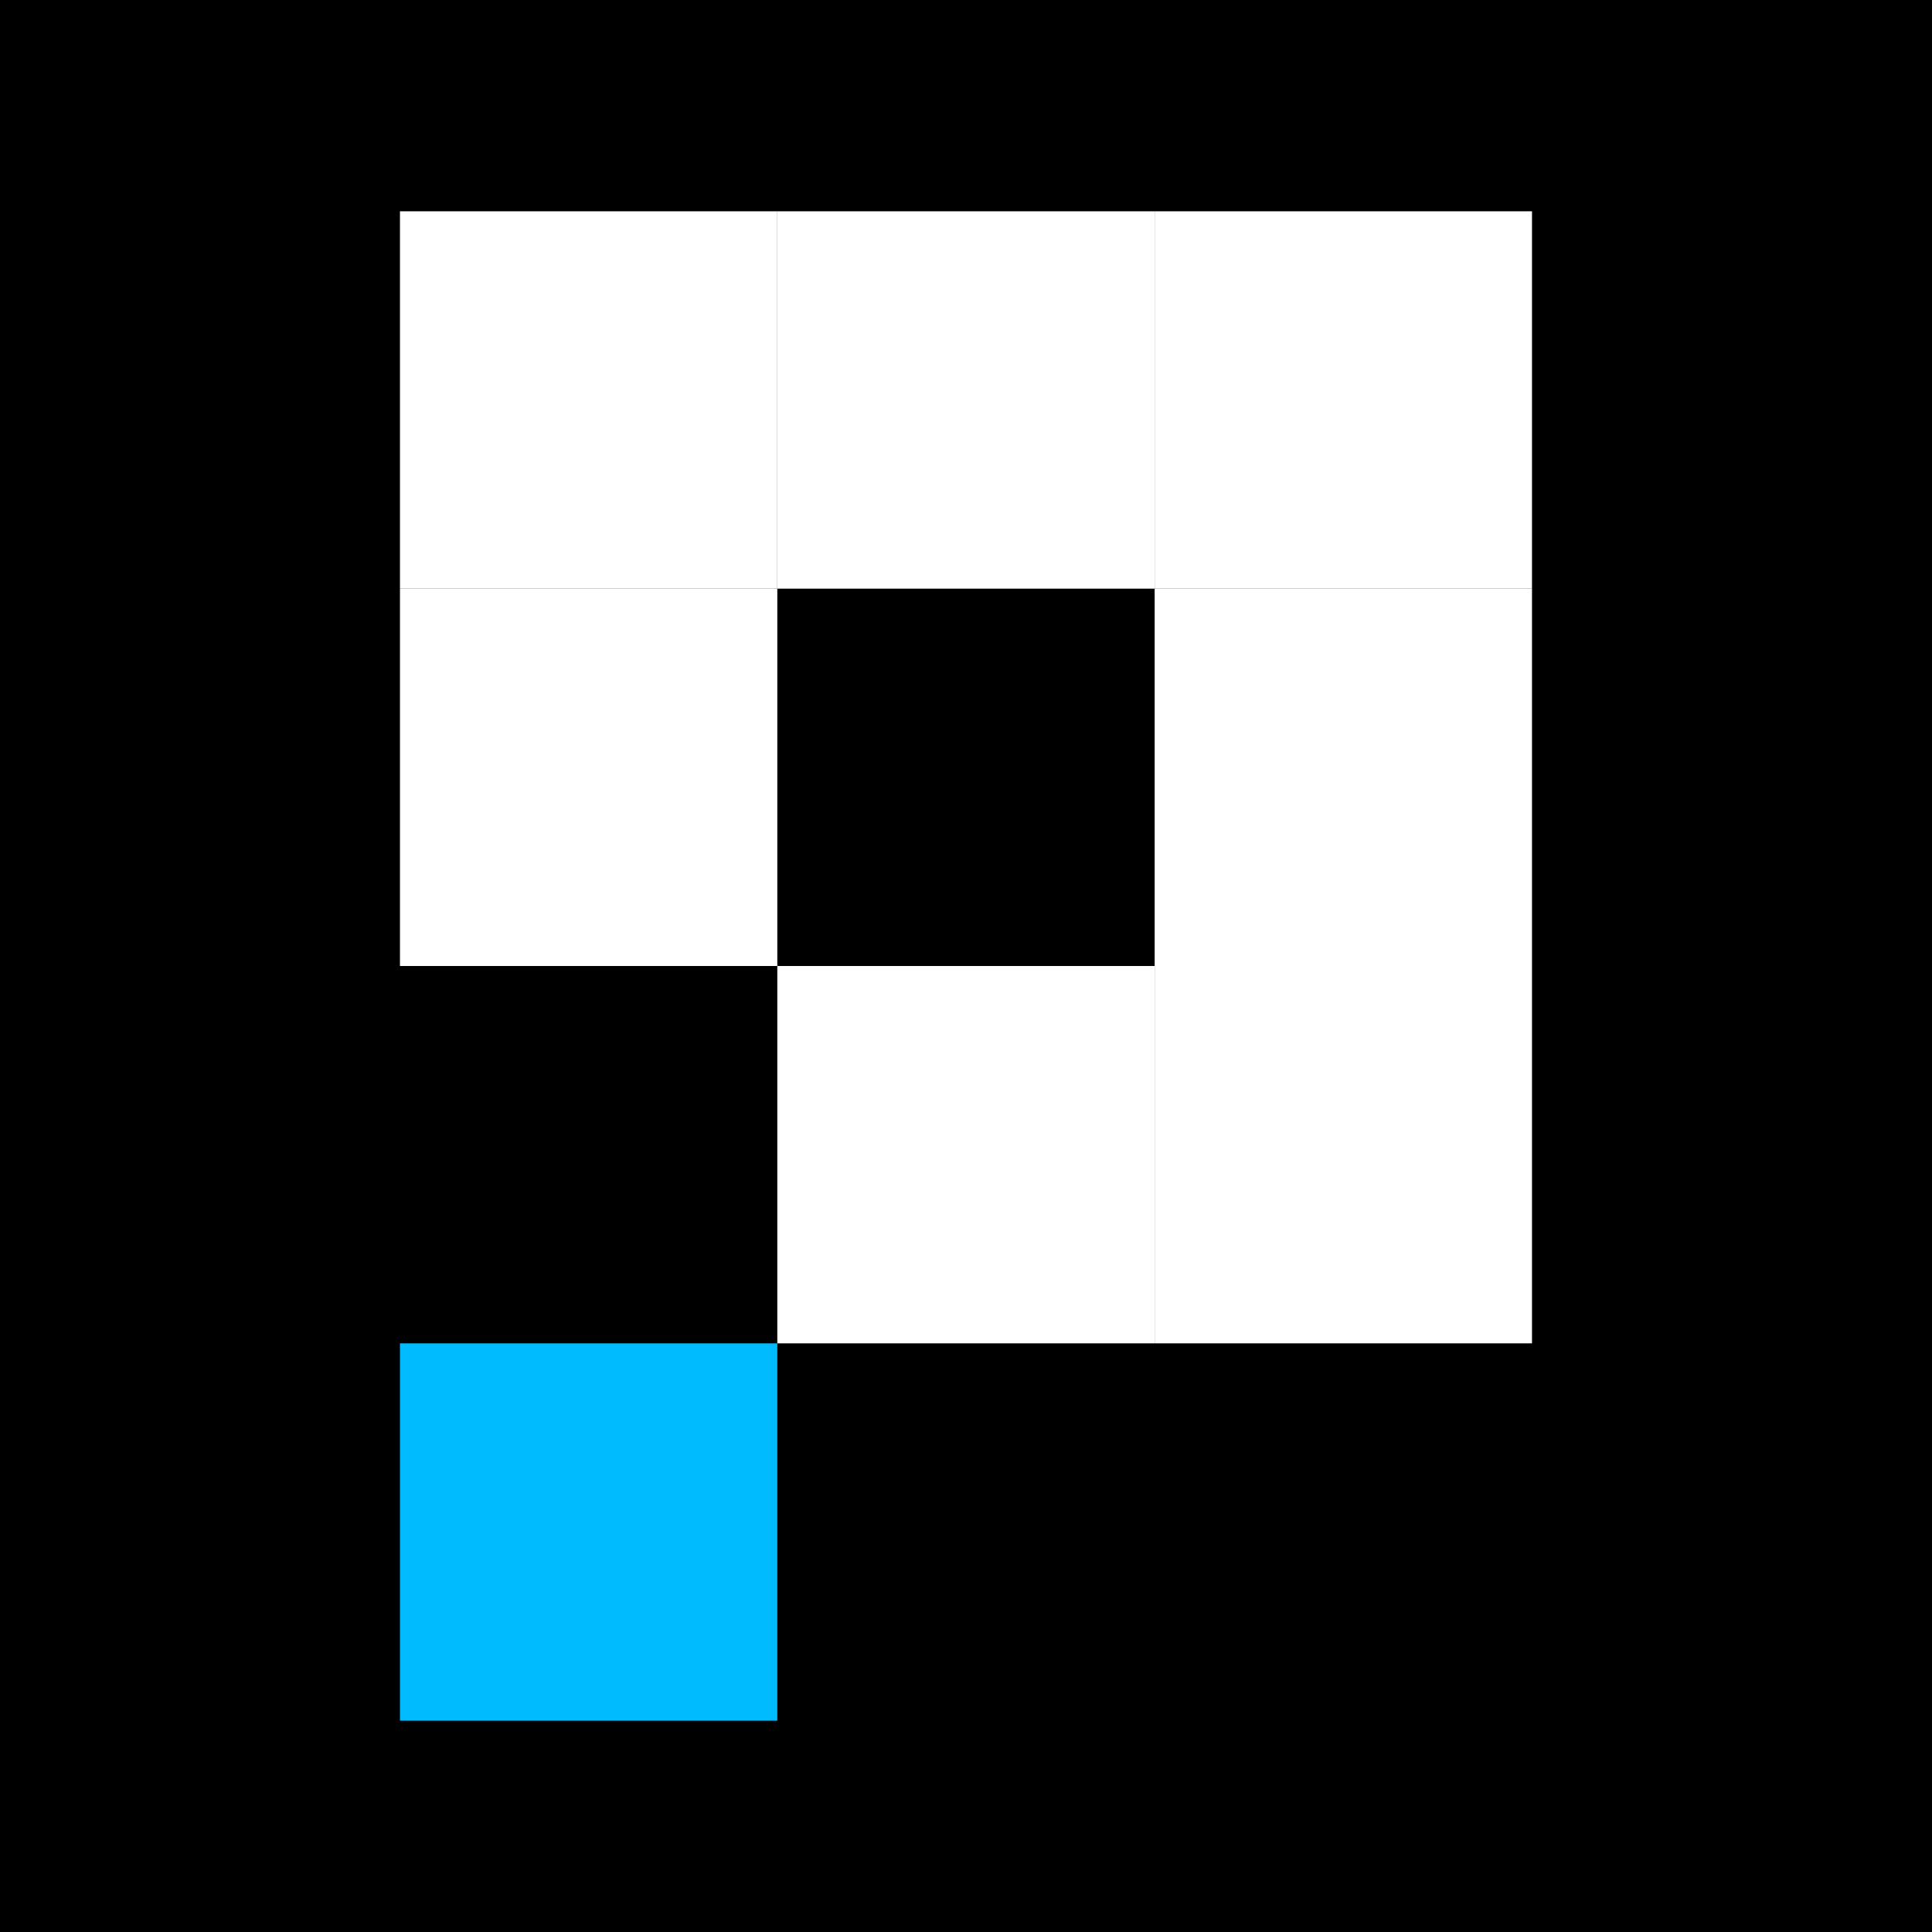 <?xml version="1.0" encoding="UTF-8"?>
<!DOCTYPE svg PUBLIC "-//W3C//DTD SVG 1.1//EN" "http://www.w3.org/Graphics/SVG/1.1/DTD/svg11.dtd">
<!-- Creator: CorelDRAW 2018 (64-Bit) -->
<svg xmlns="http://www.w3.org/2000/svg" xml:space="preserve" width="510px" height="510px" version="1.1" style="shape-rendering:geometricPrecision; text-rendering:geometricPrecision; image-rendering:optimizeQuality; fill-rule:evenodd; clip-rule:evenodd"
viewBox="0 0 510 510"
 xmlns:xlink="http://www.w3.org/1999/xlink">
 <defs>
  <style type="text/css">
   <![CDATA[
    .fil0 {fill:black}
    .fil1 {fill:#00BCFF}
    .fil2 {fill:white}
   ]]>
  </style>
 </defs>
 <g id="Warstwa_x0020_1">
  <rect class="fil0" width="510" height="510"/>
  <rect class="fil1" x="105.58" y="354.61" width="99.61" height="99.61"/>
  <rect class="fil2" x="105.58" y="155.39" width="99.61" height="99.61"/>
  <rect class="fil2" x="105.58" y="55.78" width="99.61" height="99.61"/>
  <rect class="fil2" x="205.19" y="255" width="99.61" height="99.61"/>
  <rect class="fil2" x="304.8" y="255" width="99.61" height="99.61"/>
  <rect class="fil2" x="304.8" y="155.39" width="99.61" height="99.61"/>
  <rect class="fil2" x="304.8" y="55.78" width="99.61" height="99.61"/>
  <rect class="fil2" x="205.19" y="55.78" width="99.61" height="99.61"/>
 </g>
</svg>
